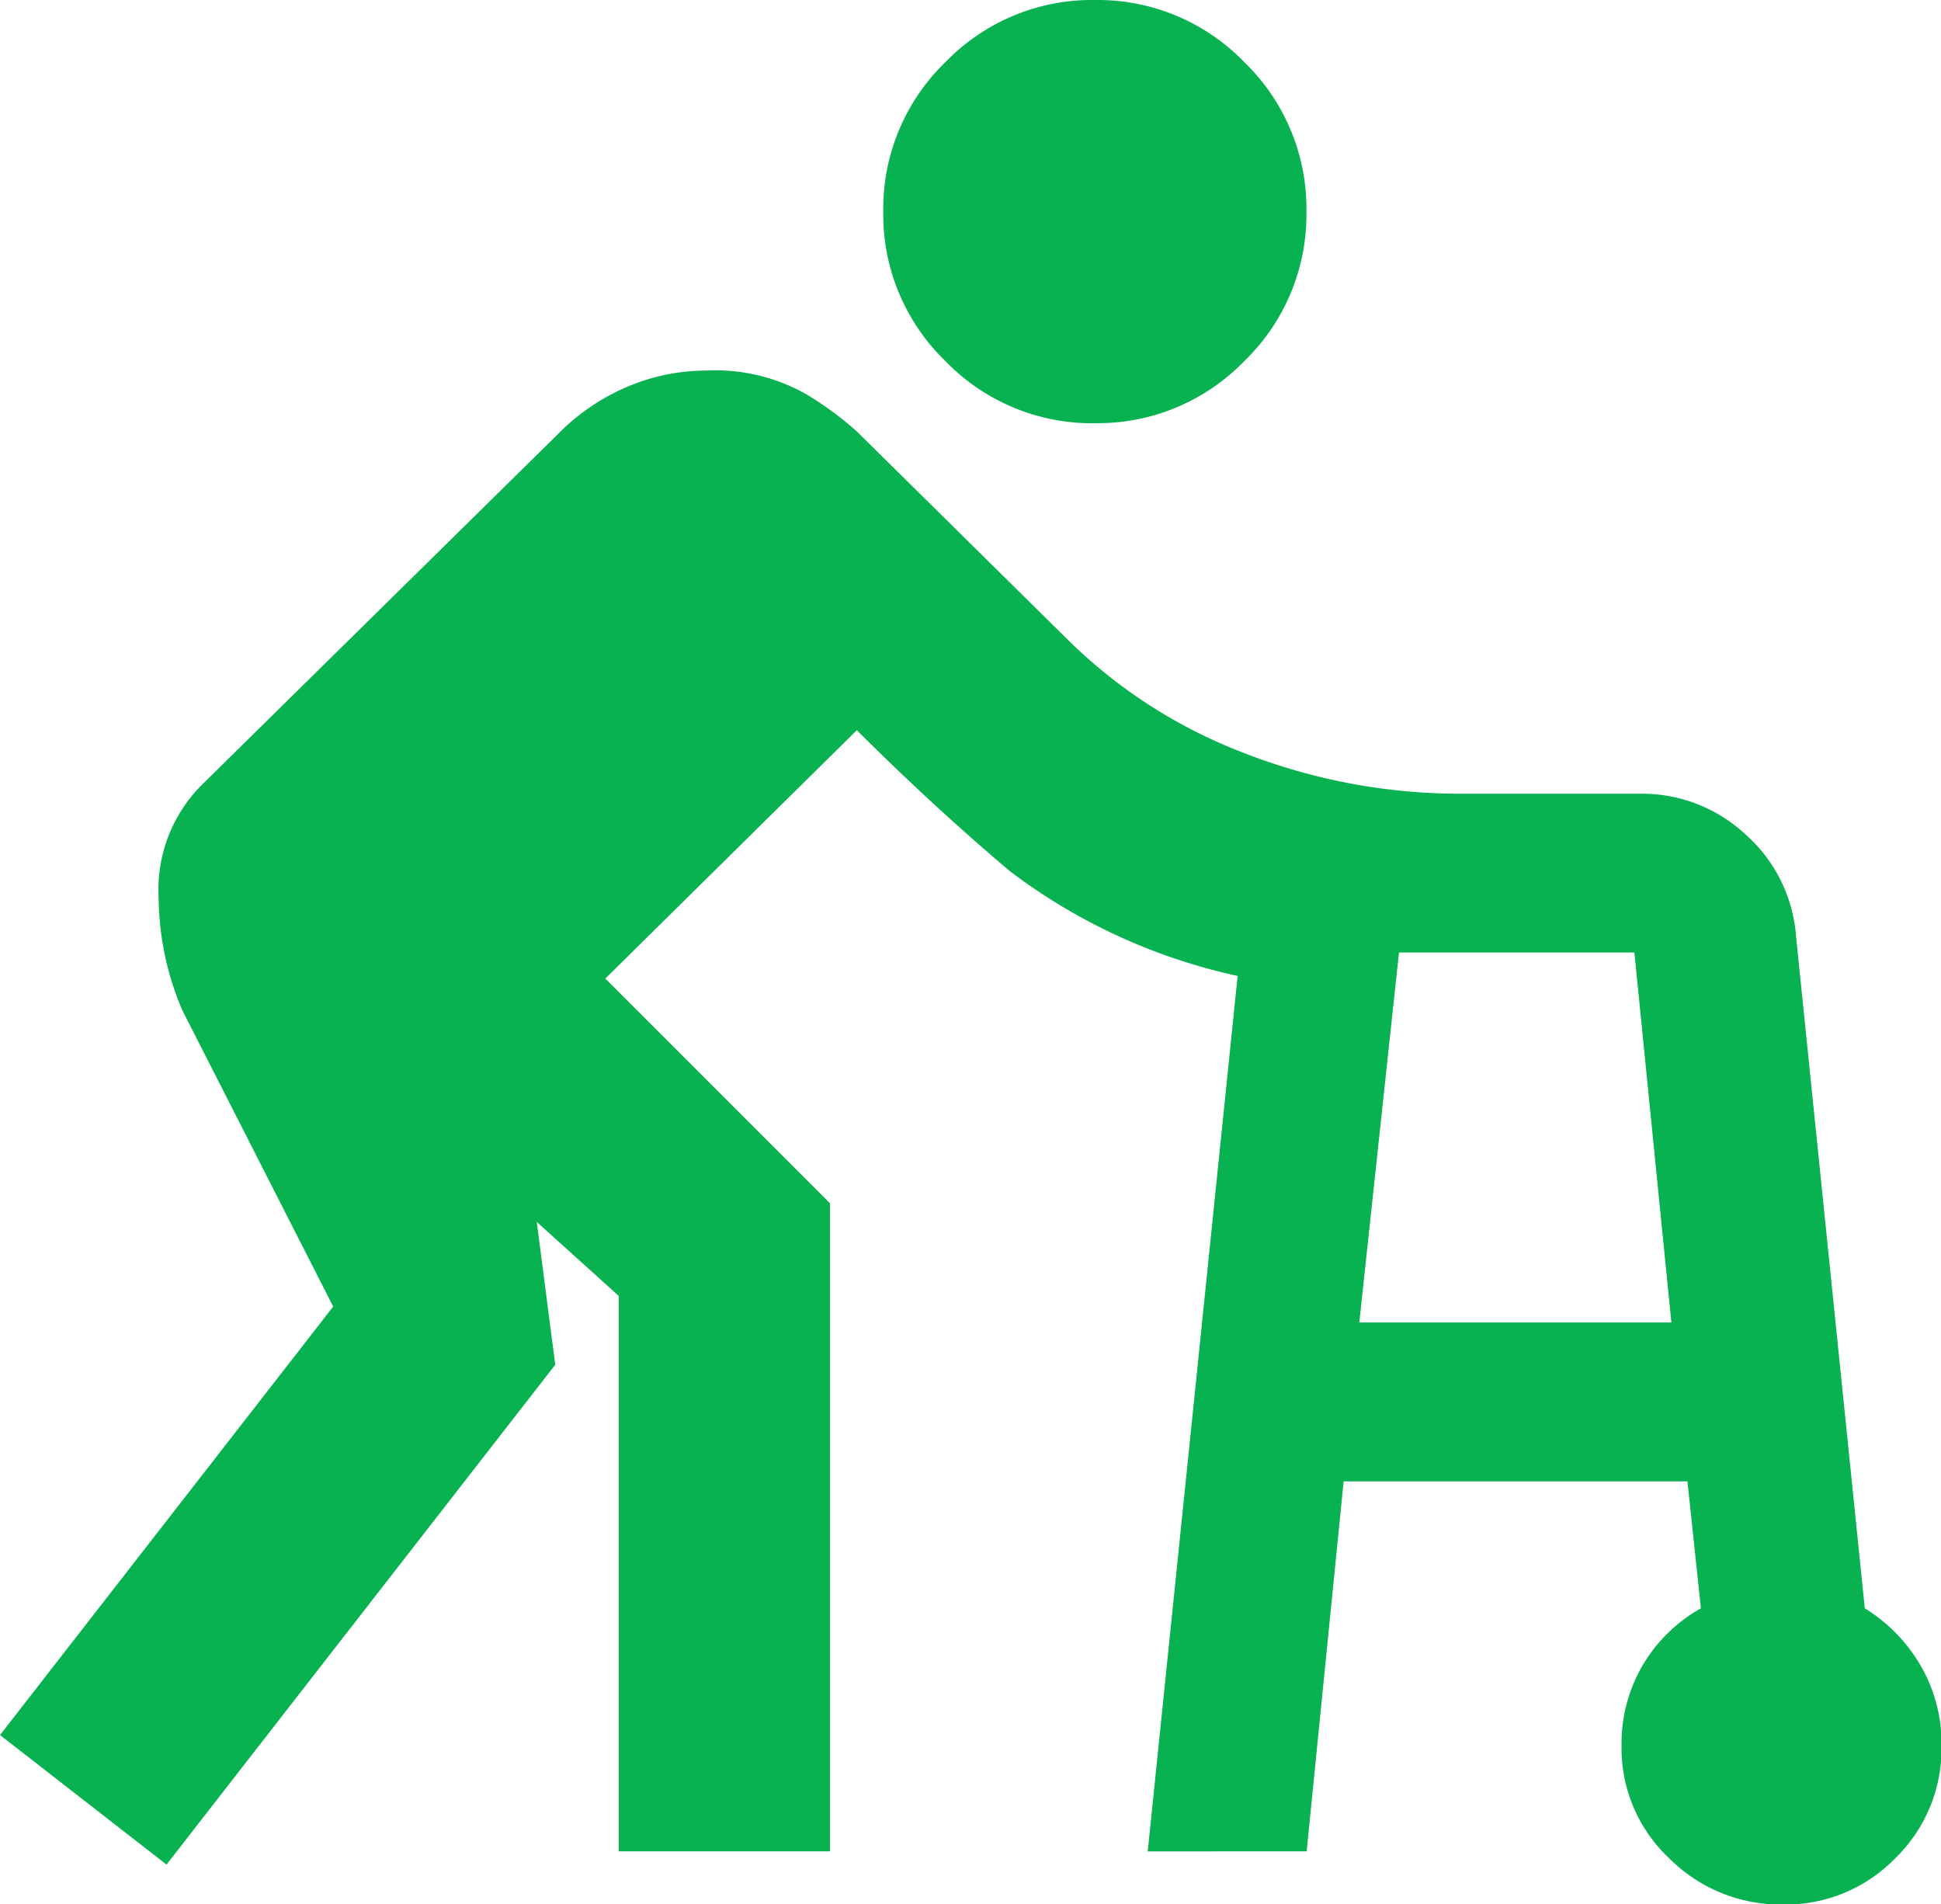<svg xmlns="http://www.w3.org/2000/svg" width="28.86" height="28.31" viewBox="0 0 28.86 28.31">
  <path id="program_icon_03" d="M103.065-792.476l1.337-13.015a8.654,8.654,0,0,1-3.381-1.553q-1.14-.963-2.281-2.1L95-805.452l3.342,3.342v9.633H95.2v-8.257l-1.219-1.1.275,2.123-5.78,7.431L86-794.206l4.954-6.37-2.241-4.4a4.326,4.326,0,0,1-.354-1.671,2.2,2.2,0,0,1,.668-1.71l5.269-5.19a3.2,3.2,0,0,1,1.042-.708,3.009,3.009,0,0,1,1.16-.236,2.74,2.74,0,0,1,1.494.354,4.966,4.966,0,0,1,.747.55l3.146,3.106a7.569,7.569,0,0,0,2.6,1.671,8.861,8.861,0,0,0,3.3.61h2.6a2.258,2.258,0,0,1,1.573.609,2.244,2.244,0,0,1,.747,1.514l1.022,9.987a2.431,2.431,0,0,1,.826.845,2.308,2.308,0,0,1,.315,1.2,2.275,2.275,0,0,1-.688,1.671,2.275,2.275,0,0,1-1.671.688,2.341,2.341,0,0,1-1.691-.688,2.244,2.244,0,0,1-.708-1.671,2.308,2.308,0,0,1,.315-1.2,2.33,2.33,0,0,1,.865-.845l-.2-1.887h-5.112l-.55,5.5Zm-.786-21.232a3.029,3.029,0,0,1-2.222-.924,3.029,3.029,0,0,1-.924-2.222,3.029,3.029,0,0,1,.924-2.222,3.029,3.029,0,0,1,2.222-.924,3.029,3.029,0,0,1,2.222.924,3.029,3.029,0,0,1,.924,2.222,3.029,3.029,0,0,1-.924,2.222A3.029,3.029,0,0,1,102.278-813.709Zm3.932,13.369h4.64l-.55-5.5h-3.5Z" transform="translate(-86 820)" fill="#09b251"/>
</svg>
